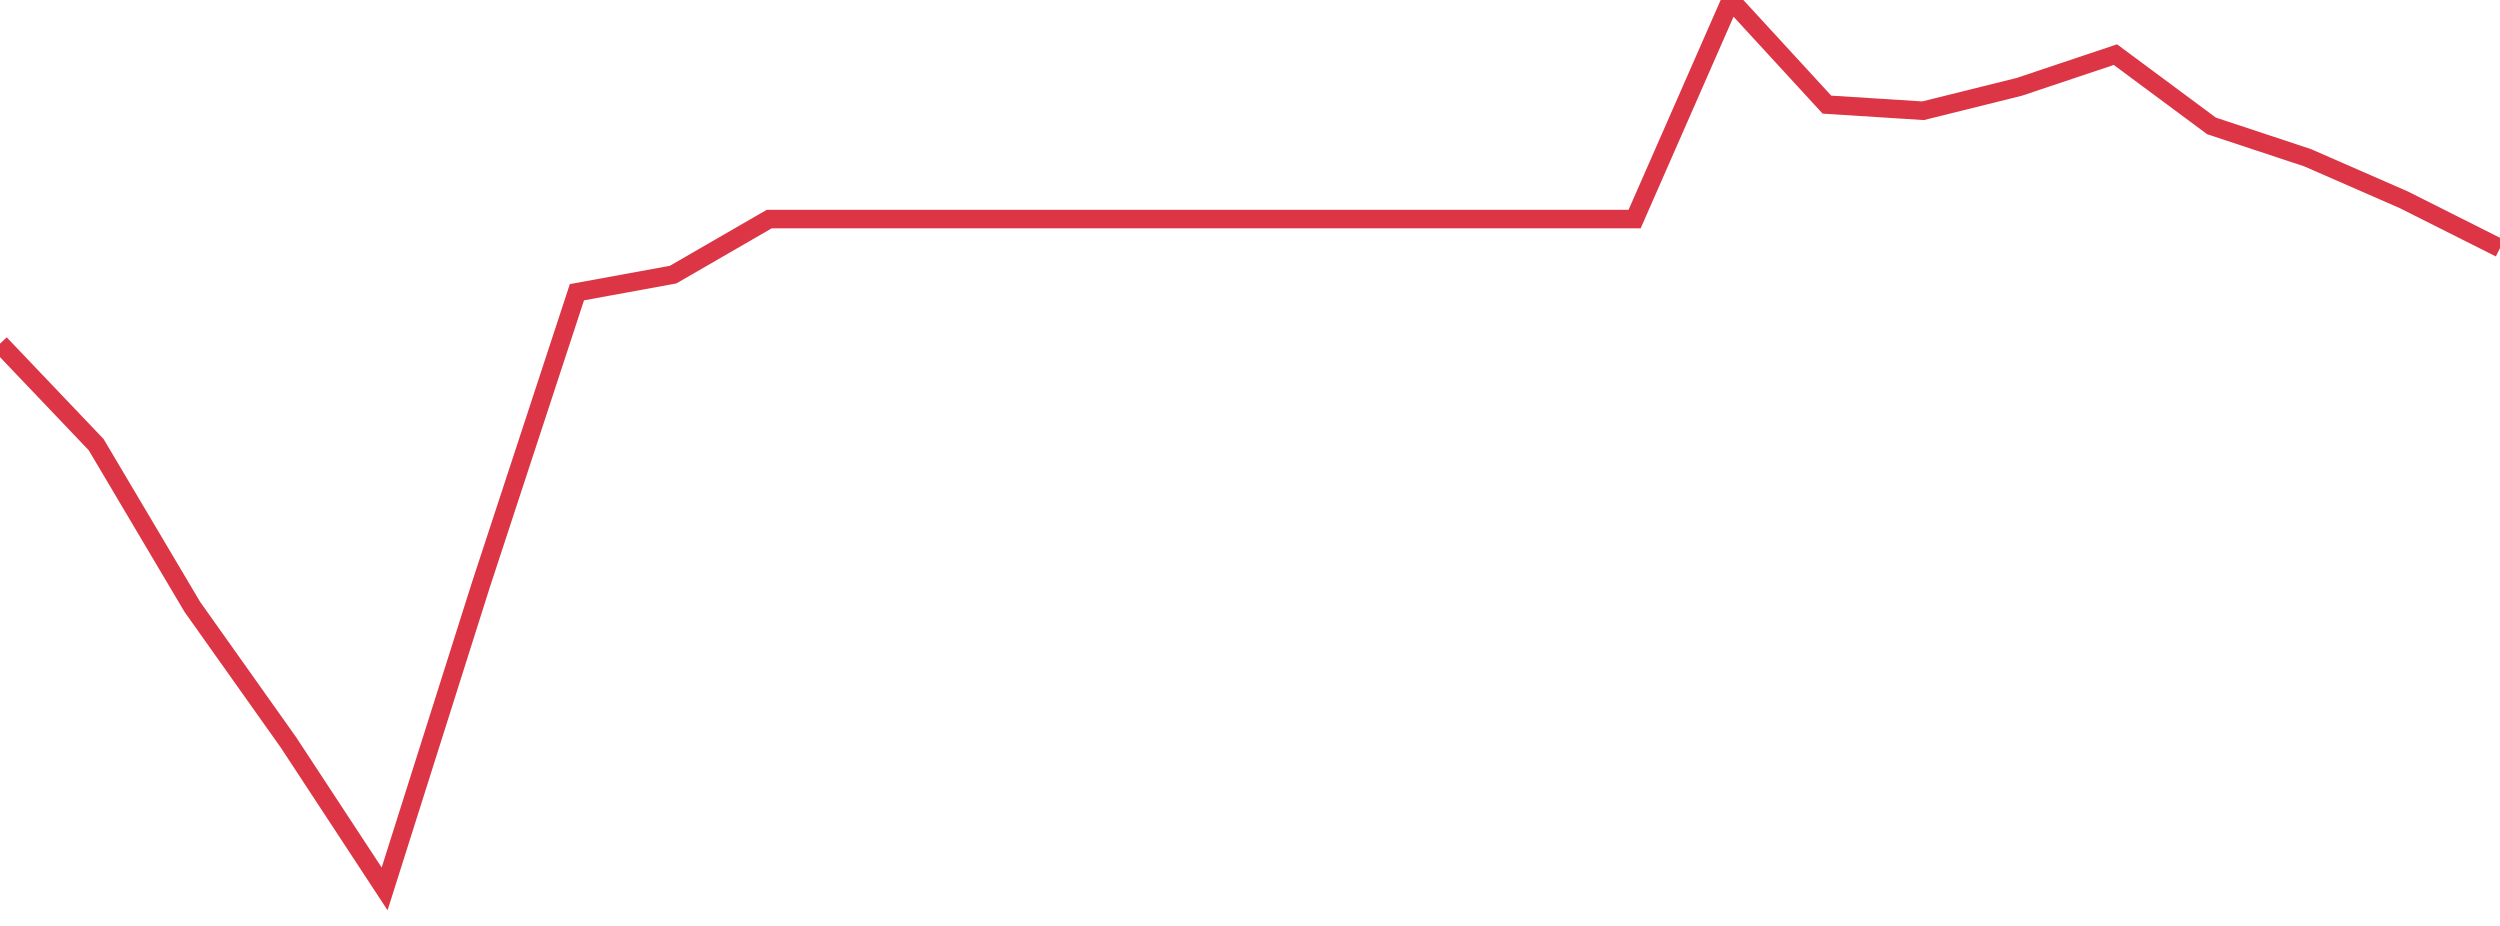 <?xml version="1.0" standalone="no"?>
<!DOCTYPE svg PUBLIC "-//W3C//DTD SVG 1.1//EN" "http://www.w3.org/Graphics/SVG/1.1/DTD/svg11.dtd">
<svg width="135" height="50" viewBox="0 0 135 50" preserveAspectRatio="none" class="sparkline" xmlns="http://www.w3.org/2000/svg"
xmlns:xlink="http://www.w3.org/1999/xlink"><path  class="sparkline--line" d="M 0 18.56 L 0 18.56 L 5.192 24.01 L 10.385 32.77 L 15.577 40.09 L 20.769 48 L 25.962 31.6 L 31.154 15.78 L 36.346 14.83 L 41.538 11.83 L 46.731 11.83 L 51.923 11.83 L 57.115 11.83 L 62.308 11.83 L 67.5 11.83 L 72.692 11.83 L 77.885 11.83 L 83.077 11.83 L 88.269 11.83 L 93.462 0 L 98.654 5.65 L 103.846 5.98 L 109.038 4.69 L 114.231 2.95 L 119.423 6.8 L 124.615 8.52 L 129.808 10.79 L 135 13.4" fill="none" stroke-width="1" stroke="#dc3545"></path></svg>